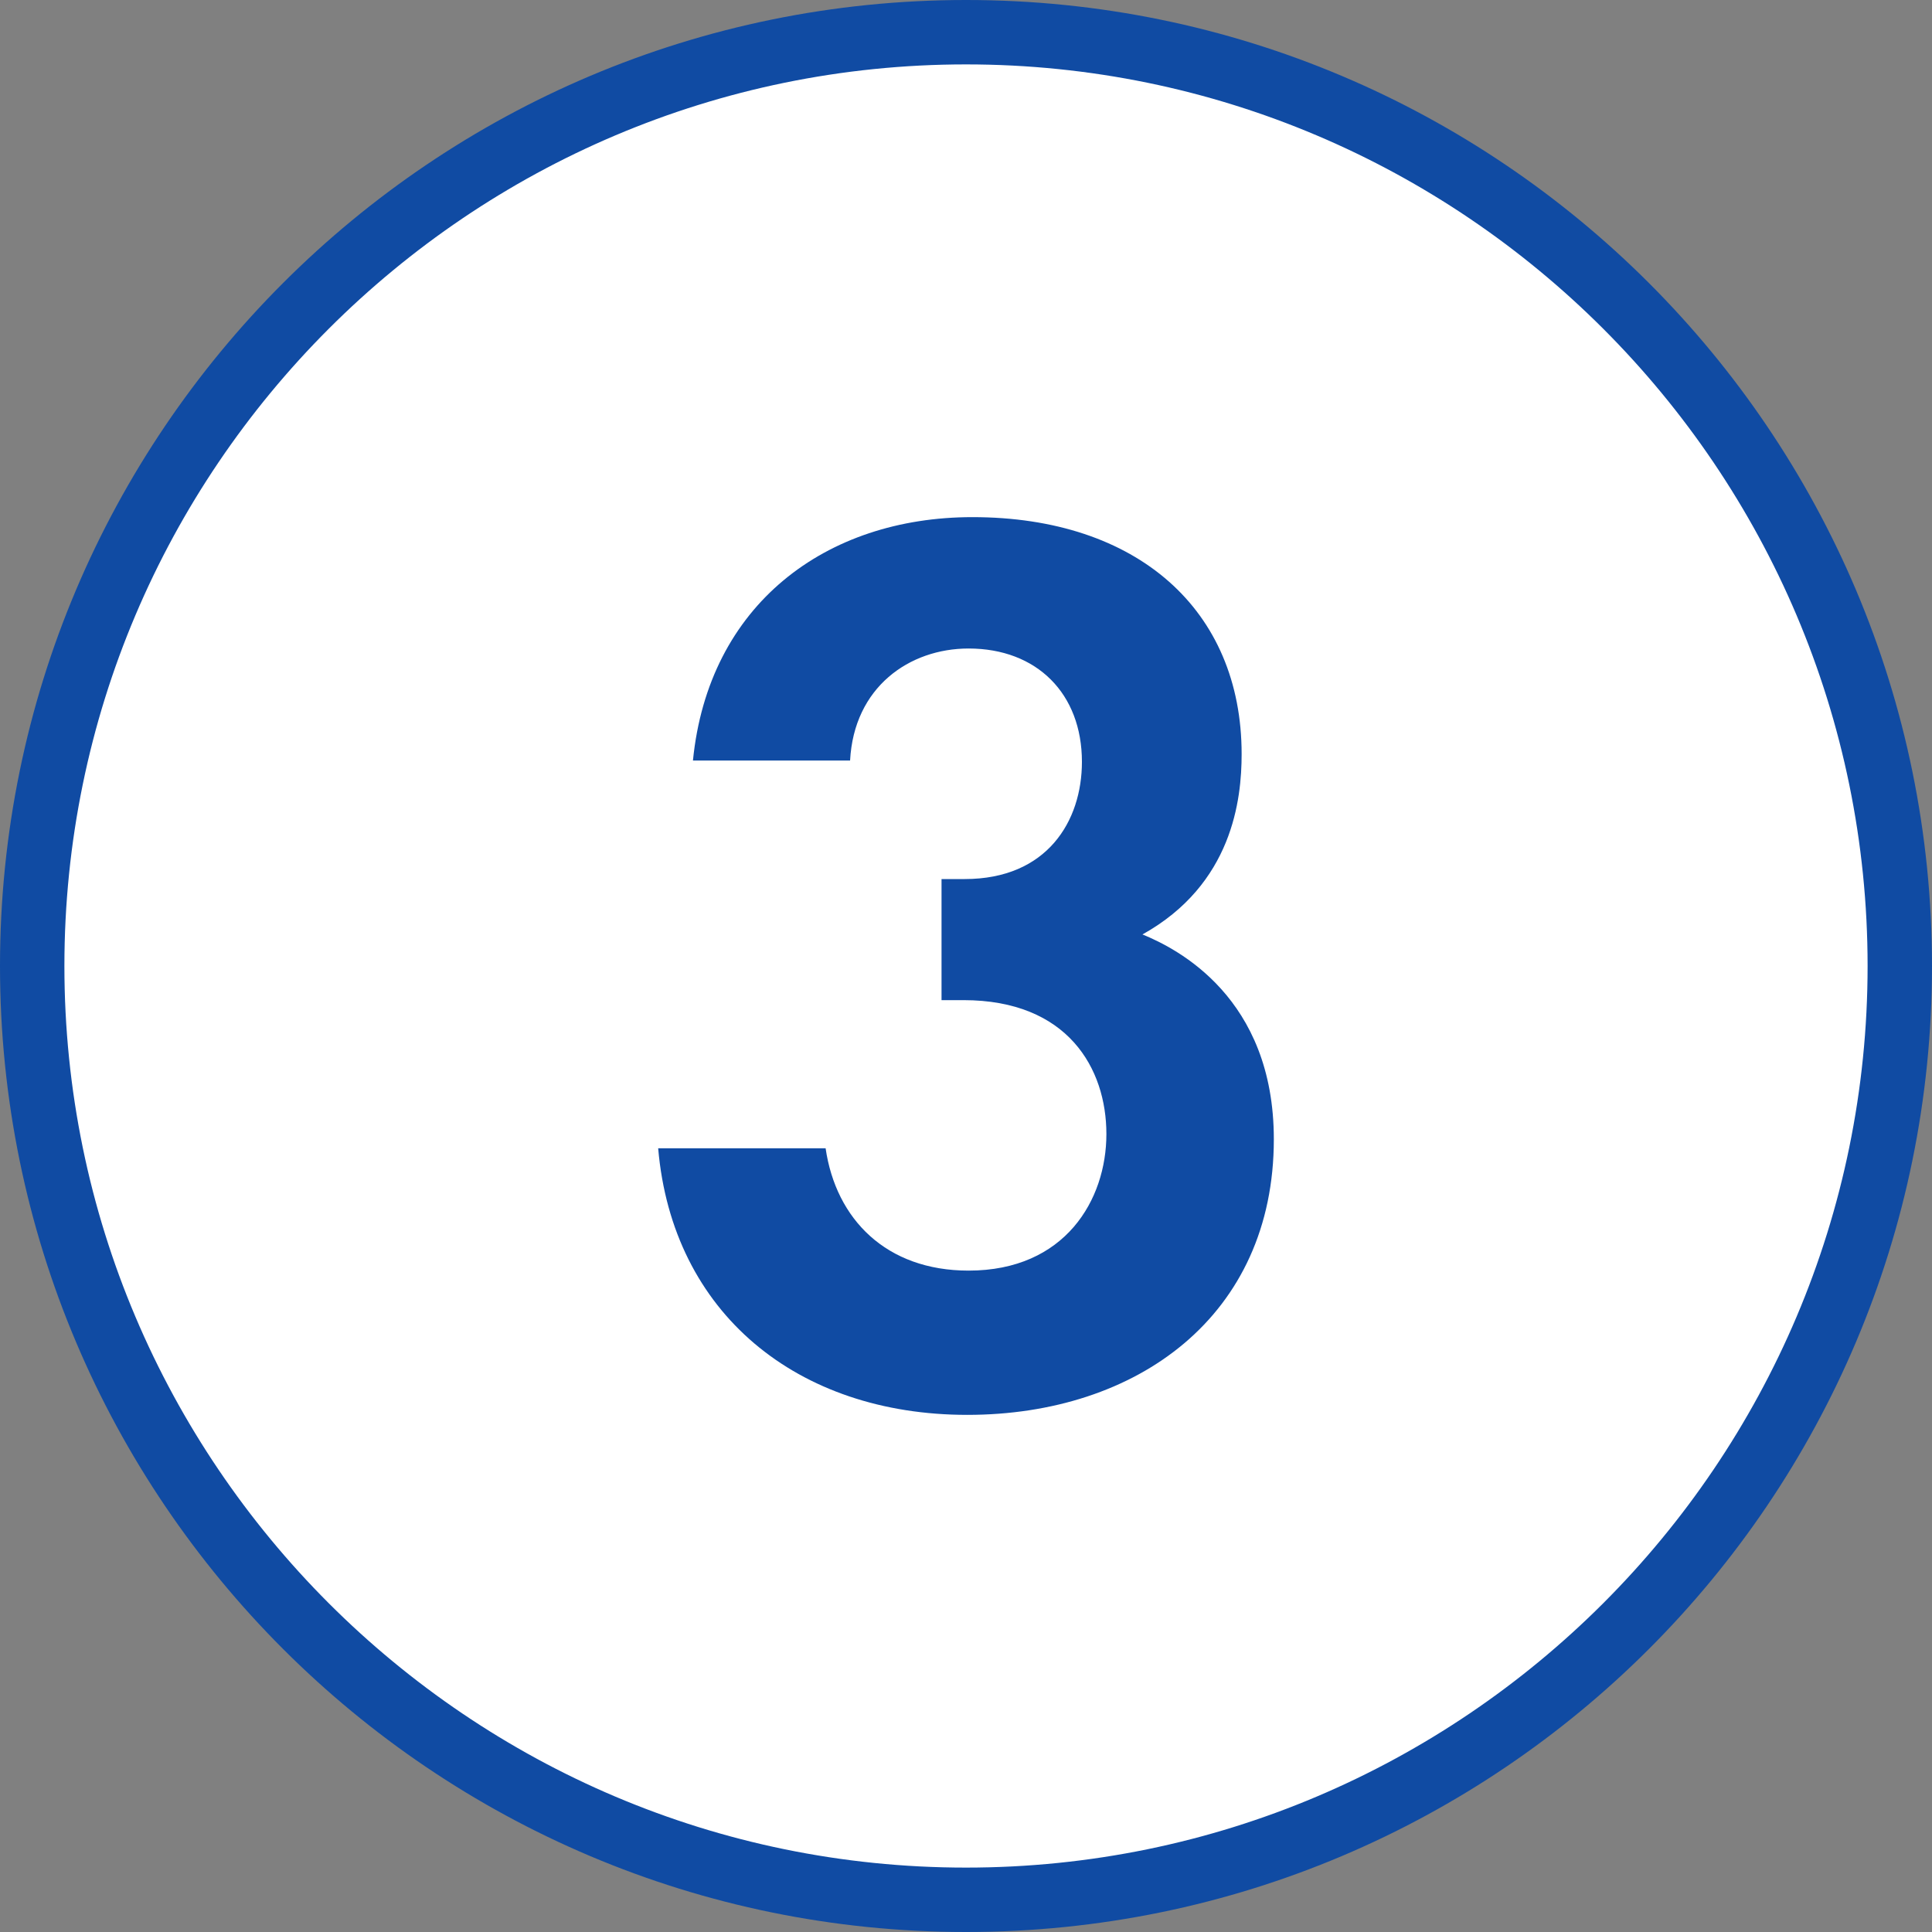 <?xml version="1.0" encoding="UTF-8"?>
<svg id="_レイヤー_2" data-name="レイヤー 2" xmlns="http://www.w3.org/2000/svg" width="30" height="30" viewBox="0 0 30 30">
  <rect x="0" y="0" width="30" height="30" fill="#808080" stroke="none"/>
  <defs>
    <style>
      .cls-1 {
        fill: #104ba3;
      }

      .cls-1, .cls-2 {
        stroke-width: 0px;
      }

      .cls-2 {
        fill: #fff;
      }
    </style>
  </defs>
  <g id="content">
    <g>
      <g>
        <path class="cls-2" d="M15,29.5C7,29.5.5,23,.5,15S7,.5,15,.5s14.5,6.5,14.5,14.5-6.5,14.5-14.5,14.5Z"/>
        <path class="cls-1" d="M15,1c7.72,0,14,6.28,14,14s-6.28,14-14,14S1,22.72,1,15,7.28,1,15,1M15,0C6.72,0,0,6.72,0,15s6.72,15,15,15,15-6.72,15-15S23.28,0,15,0h0Z"/>
      </g>
      <path class="cls-1" d="M10.76,11.81c.24-2.42,2.06-3.78,4.34-3.78,2.56,0,4.18,1.44,4.18,3.68,0,.7-.14,2.02-1.54,2.8.54.22,2.04.98,2.04,3.18,0,2.74-2.12,4.28-4.76,4.28s-4.58-1.58-4.8-4.14h2.6c.16,1.1.94,1.9,2.22,1.9,1.5,0,2.14-1.1,2.14-2.12s-.6-2.08-2.22-2.08h-.34v-1.88h.36c1.28,0,1.82-.9,1.82-1.82,0-1.06-.7-1.76-1.76-1.76-.92,0-1.78.6-1.84,1.74h-2.44Z"/>
    </g>
  </g>
</svg>